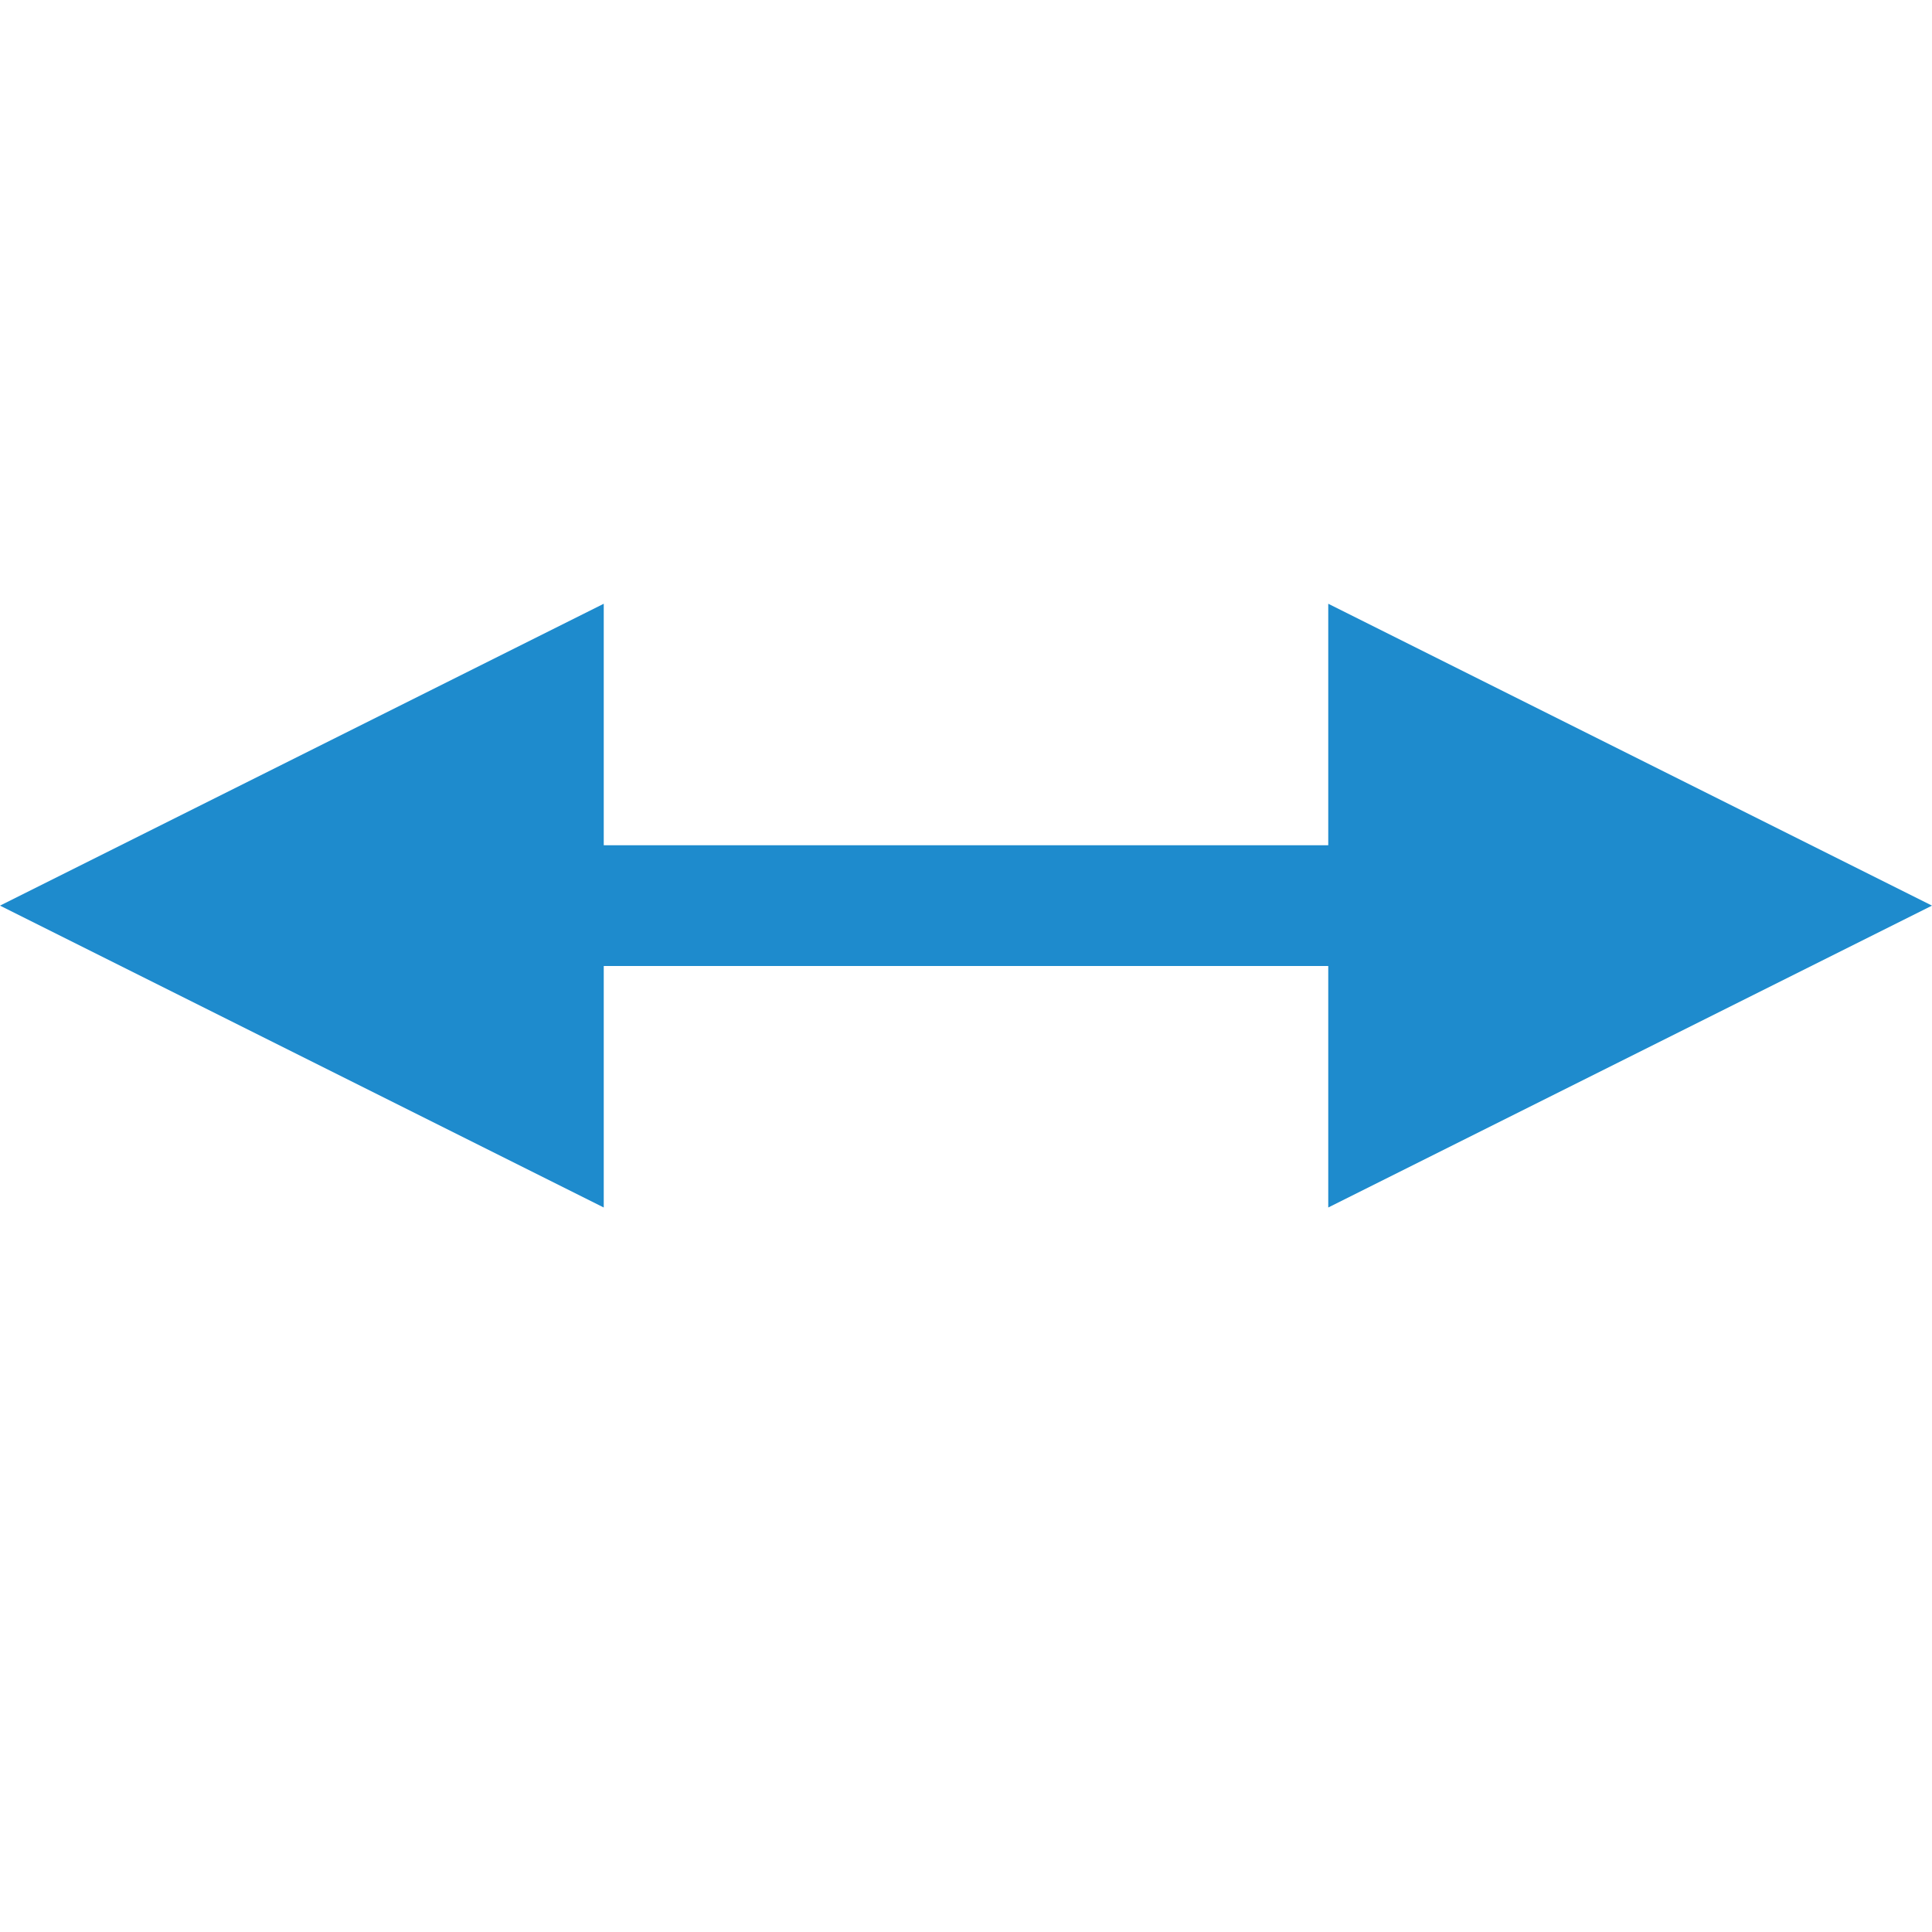 <svg viewBox="0 0 16 16" xmlns="http://www.w3.org/2000/svg">/&amp;gt;<g fill="#1e8bcd"><path d="m2.712 7h10.186v1h-10.186z"/><g fill-rule="evenodd"><path d="m16 7.5-5-2.5v5z"/><path d="m0 7.5 5-2.5v5z"/></g></g></svg>